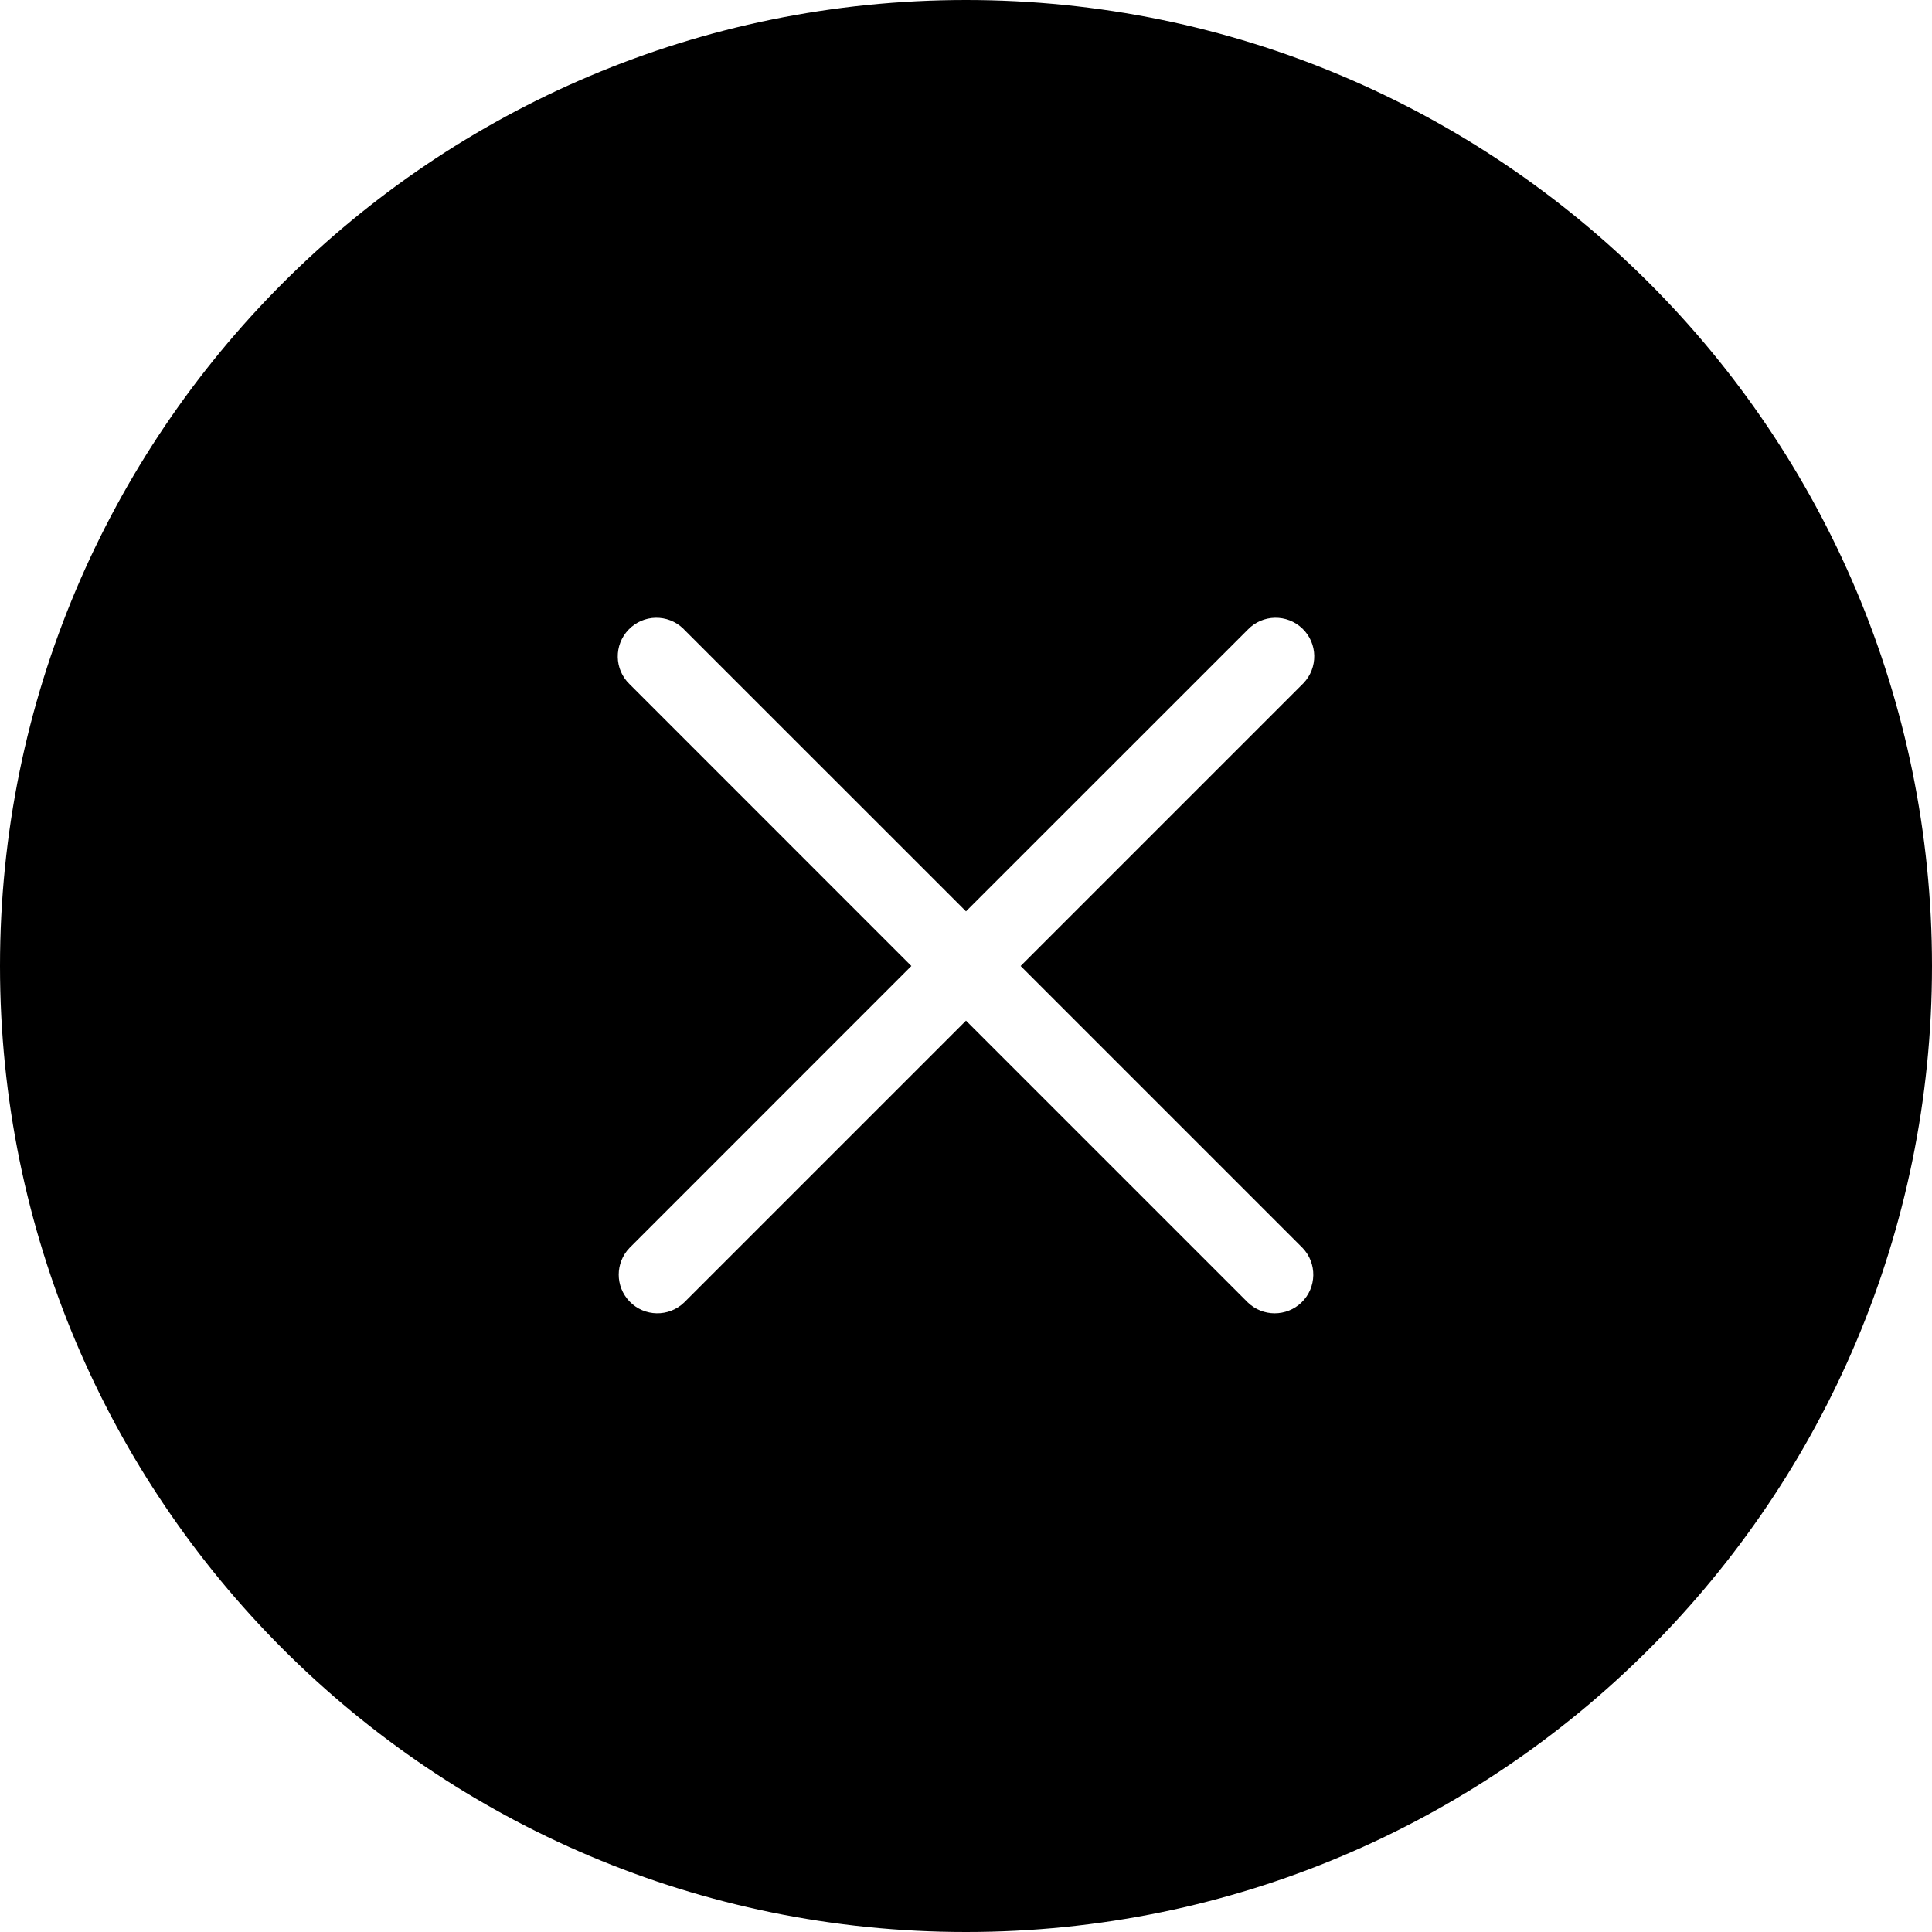 <svg width="32" height="32" viewBox="0 0 32 32" fill="none" xmlns="http://www.w3.org/2000/svg">
<g clip-path="url(#clip0)">
<path fill-rule="evenodd" clip-rule="evenodd" d="M16 0L16 0C7.163 3.86258e-07 0 7.163 0 16C3.86258e-07 24.837 7.163 32 16 32C24.837 32 32 24.837 32 16V16C32 7.163 24.837 6.99382e-07 16 6.99382e-07L16 0ZM21.573 20.668V20.668C21.818 20.922 21.811 21.327 21.557 21.573C21.309 21.812 20.916 21.812 20.668 21.573L16 16.905L11.332 21.573V21.573C11.078 21.818 10.673 21.811 10.428 21.557C10.188 21.309 10.188 20.916 10.428 20.668L15.095 16L10.428 11.332V11.332C10.173 11.087 10.166 10.682 10.412 10.428C10.657 10.173 11.062 10.166 11.317 10.412C11.322 10.417 11.327 10.422 11.332 10.428L16 15.095L20.668 10.428V10.428C20.913 10.173 21.318 10.166 21.573 10.412C21.827 10.657 21.834 11.062 21.588 11.317C21.583 11.322 21.578 11.327 21.573 11.332L16.905 16L21.573 20.668Z" fill="black"/>
</g>
<defs>
<clipPath id="clip0">
<rect width="32" height="32" fill="white"/>
</clipPath>
</defs>
</svg>
